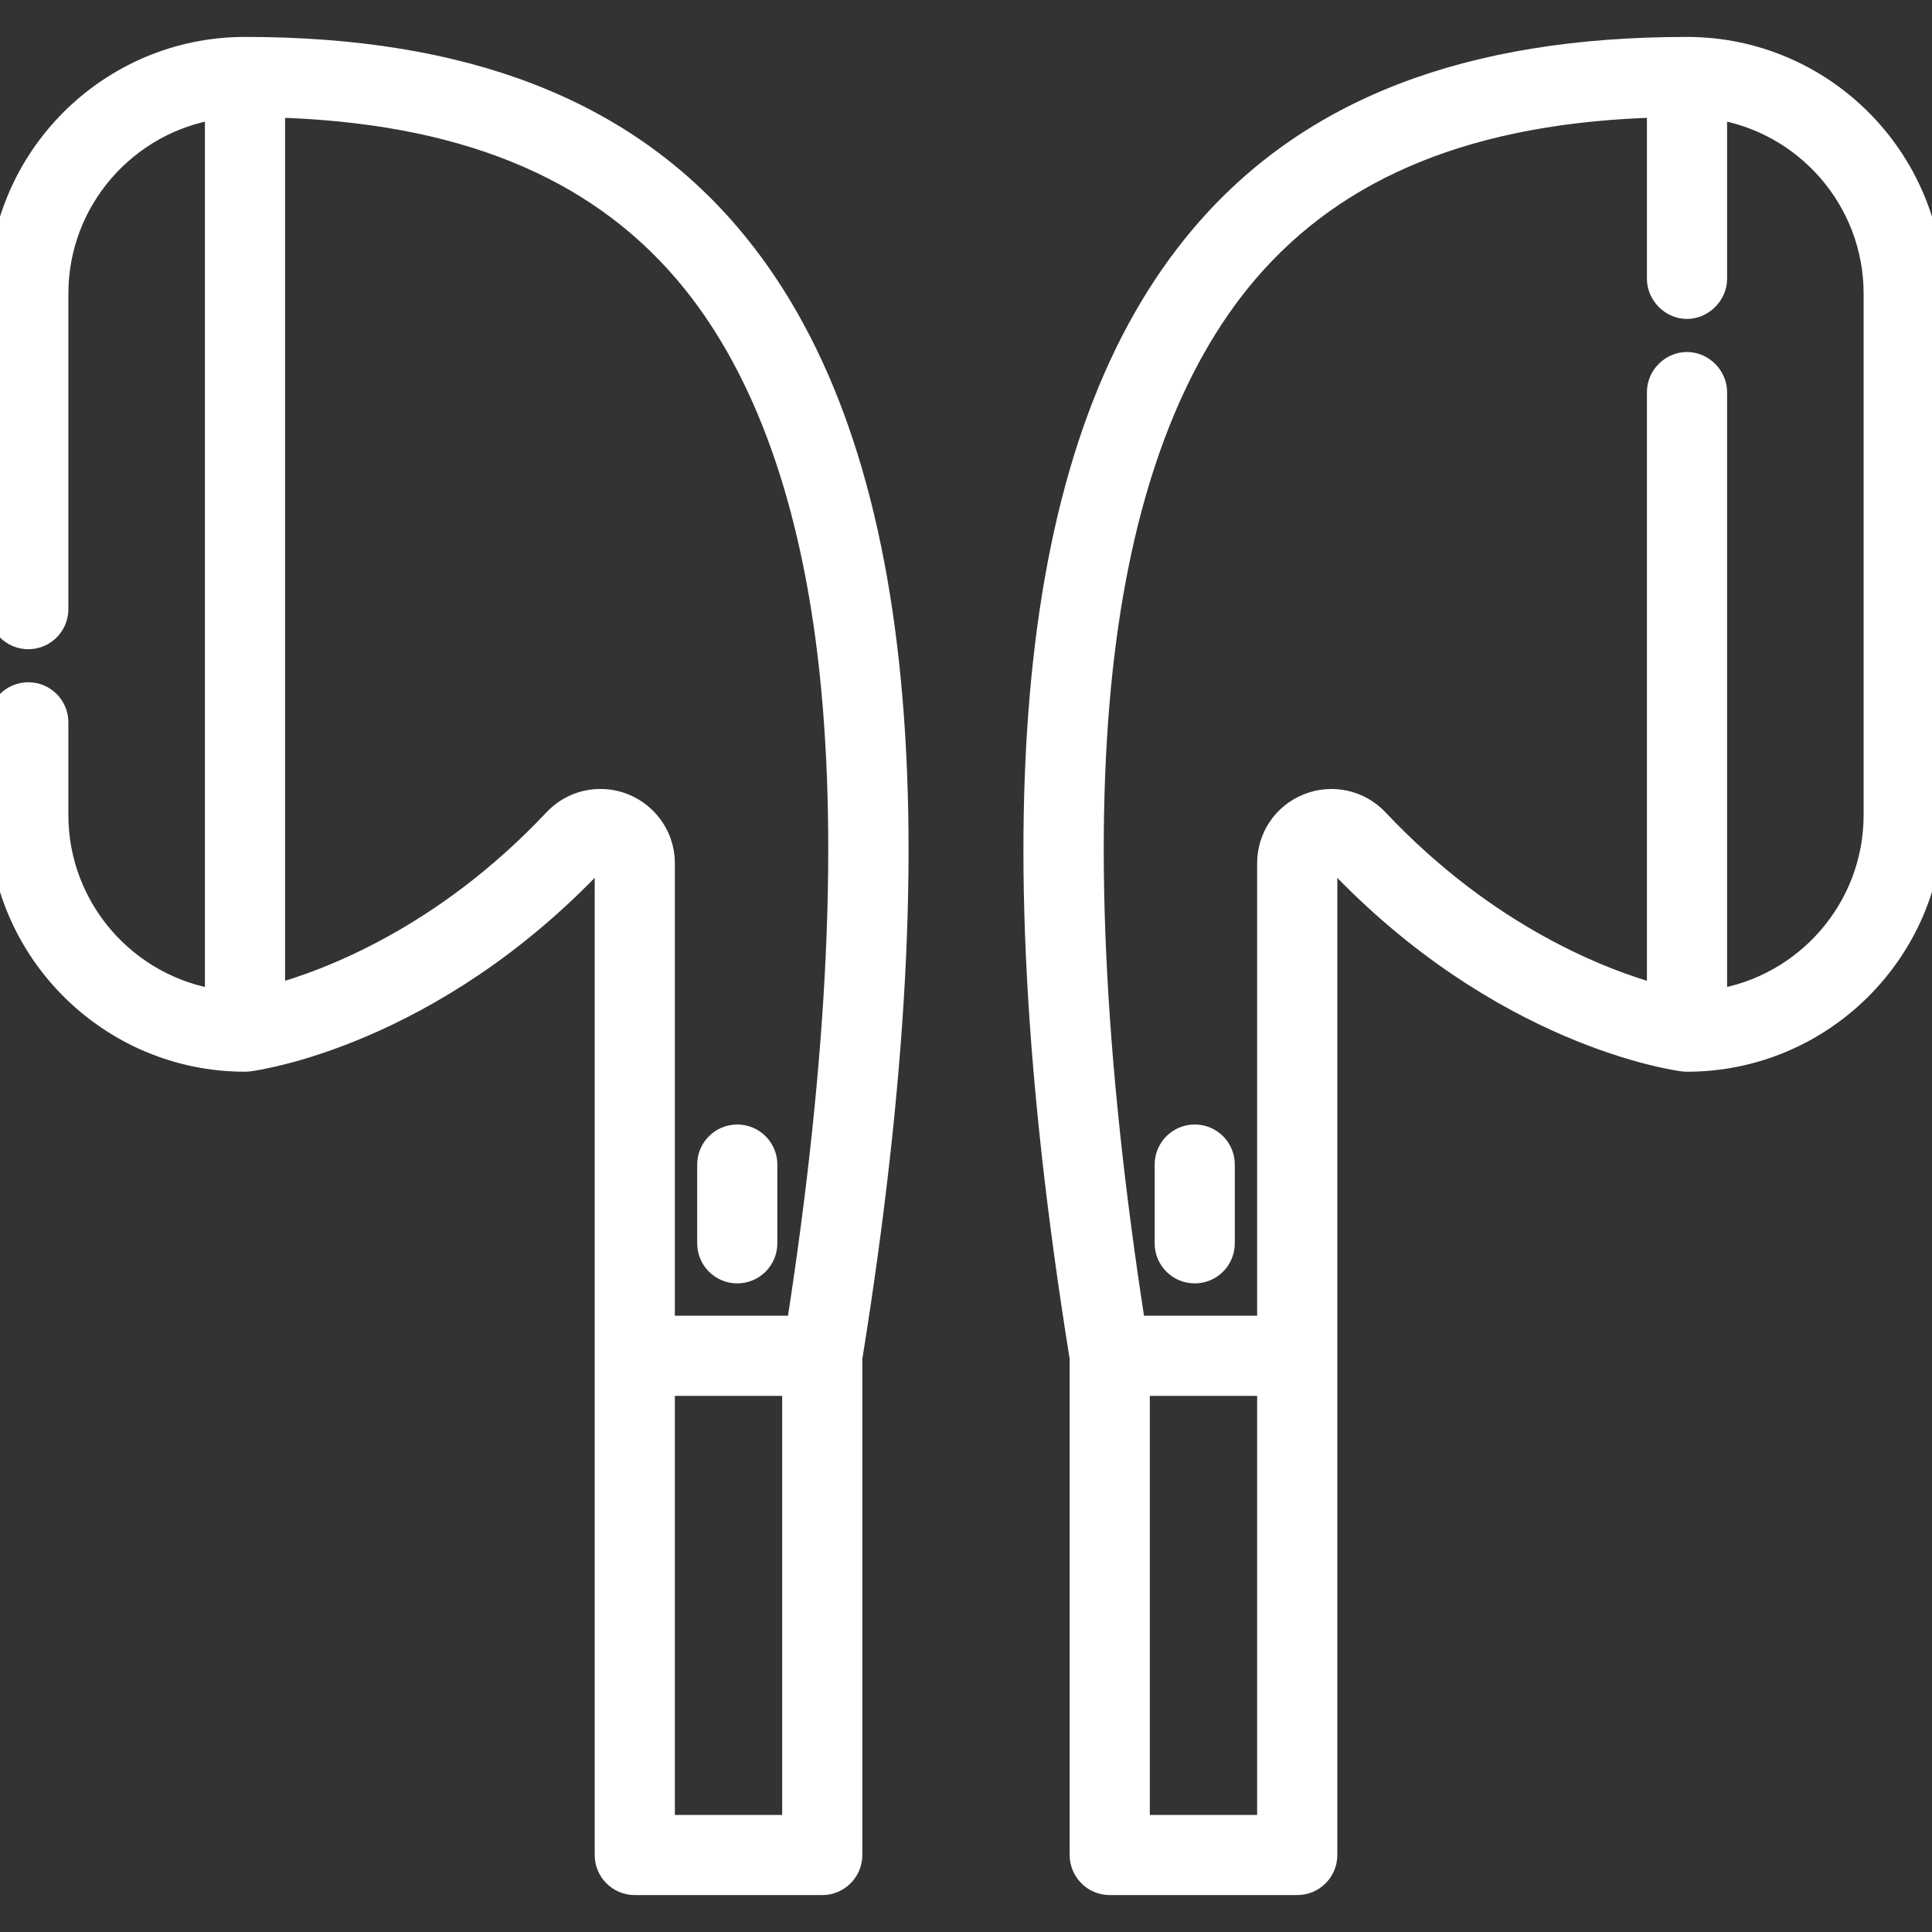 <svg width="82" height="82" viewBox="0 0 82 82" fill="none" xmlns="http://www.w3.org/2000/svg">
<rect x="0" y="0" width="82" height="82" fill="#333333" stroke="none"/>
<g clip-path="url(#clip0)">
<path d="M50.708 48.227C50.045 48.227 49.507 48.765 49.507 49.428V52.77C49.507 53.434 50.045 53.971 50.708 53.971C51.372 53.971 51.909 53.434 51.909 52.77V49.428C51.909 48.765 51.372 48.227 50.708 48.227Z" fill="white" stroke="white"/>
<path d="M31.292 48.227C30.628 48.227 30.091 48.765 30.091 49.428V52.77C30.091 53.434 30.628 53.971 31.292 53.971C31.955 53.971 32.493 53.434 32.493 52.77V49.428C32.493 48.765 31.955 48.227 31.292 48.227Z" fill="white" stroke="white"/>
<path d="M30.944 9.991C26.404 4.659 19.683 2.067 10.398 2.067C4.665 2.067 0 6.732 0 12.465V25.854C0 26.517 0.538 27.055 1.201 27.055C1.865 27.055 2.402 26.517 2.402 25.854V12.465C2.402 8.464 5.356 5.141 9.197 4.559V42.495C5.356 41.913 2.402 38.59 2.402 34.589V30.659C2.402 29.995 1.865 29.457 1.201 29.457C0.538 29.457 0 29.995 0 30.659V34.589C0 40.322 4.665 44.987 10.398 44.987C10.402 44.987 10.406 44.986 10.41 44.986C10.427 44.986 10.445 44.984 10.462 44.984C10.487 44.982 10.512 44.981 10.537 44.978C10.541 44.978 10.545 44.978 10.549 44.977C10.861 44.938 18.281 43.926 25.3 36.475C25.455 36.31 25.741 36.407 25.741 36.64V57.545V78.732C25.741 79.395 26.278 79.933 26.942 79.933H34.899C35.562 79.933 36.1 79.395 36.1 78.732V57.64C39.889 34.102 38.202 18.515 30.944 9.991ZM33.698 77.531H28.143V58.746H33.698V77.531ZM33.874 56.344H28.143V36.64C28.143 35.177 26.949 33.986 25.481 33.986C24.748 33.986 24.062 34.285 23.551 34.828C18.846 39.823 13.915 41.665 11.6 42.295V4.485C19.514 4.695 25.252 7.011 29.115 11.548C32.294 15.282 34.337 20.709 35.187 27.677C36.107 35.227 35.665 44.867 33.874 56.344Z" fill="white" stroke="white"/>
<path d="M71.602 2.067C62.317 2.067 55.596 4.659 51.056 9.991C43.798 18.515 42.111 34.102 45.9 57.64V78.732C45.9 79.395 46.438 79.933 47.101 79.933H55.058C55.722 79.933 56.26 79.395 56.26 78.732V57.545C56.26 57.545 56.26 36.692 56.26 36.64C56.26 36.407 56.546 36.311 56.7 36.475C63.72 43.927 71.139 44.938 71.451 44.978C71.456 44.978 71.46 44.978 71.463 44.978C71.488 44.981 71.513 44.983 71.539 44.984C71.556 44.985 71.573 44.986 71.59 44.986C71.594 44.986 71.598 44.987 71.602 44.987C77.335 44.987 82 40.322 82 34.589V12.465C82 6.732 77.335 2.067 71.602 2.067ZM53.857 77.531H48.302V58.746H53.857V77.531ZM79.598 34.589C79.598 38.59 76.644 41.913 72.803 42.495V16.641C72.803 15.996 72.248 15.44 71.602 15.44C70.95 15.44 70.401 15.988 70.401 16.641V42.295C68.085 41.665 63.154 39.823 58.449 34.828C57.695 34.027 56.548 33.772 55.528 34.176C54.513 34.579 53.857 35.546 53.857 36.64V56.344H48.126C46.335 44.868 45.893 35.227 46.813 27.677C47.663 20.709 49.706 15.282 52.885 11.548C56.748 7.011 62.486 4.695 70.401 4.485C70.401 4.485 70.401 11.832 70.401 11.836C70.401 12.476 70.952 13.037 71.602 13.037C72.242 13.037 72.803 12.476 72.803 11.836V4.559C76.644 5.141 79.598 8.465 79.598 12.465V34.589Z" fill="white" stroke="white"/>
</g>
<defs>
<clipPath id="clip0">
<rect width="82" height="82" fill="white"/>
</clipPath>
</defs>
</svg>

